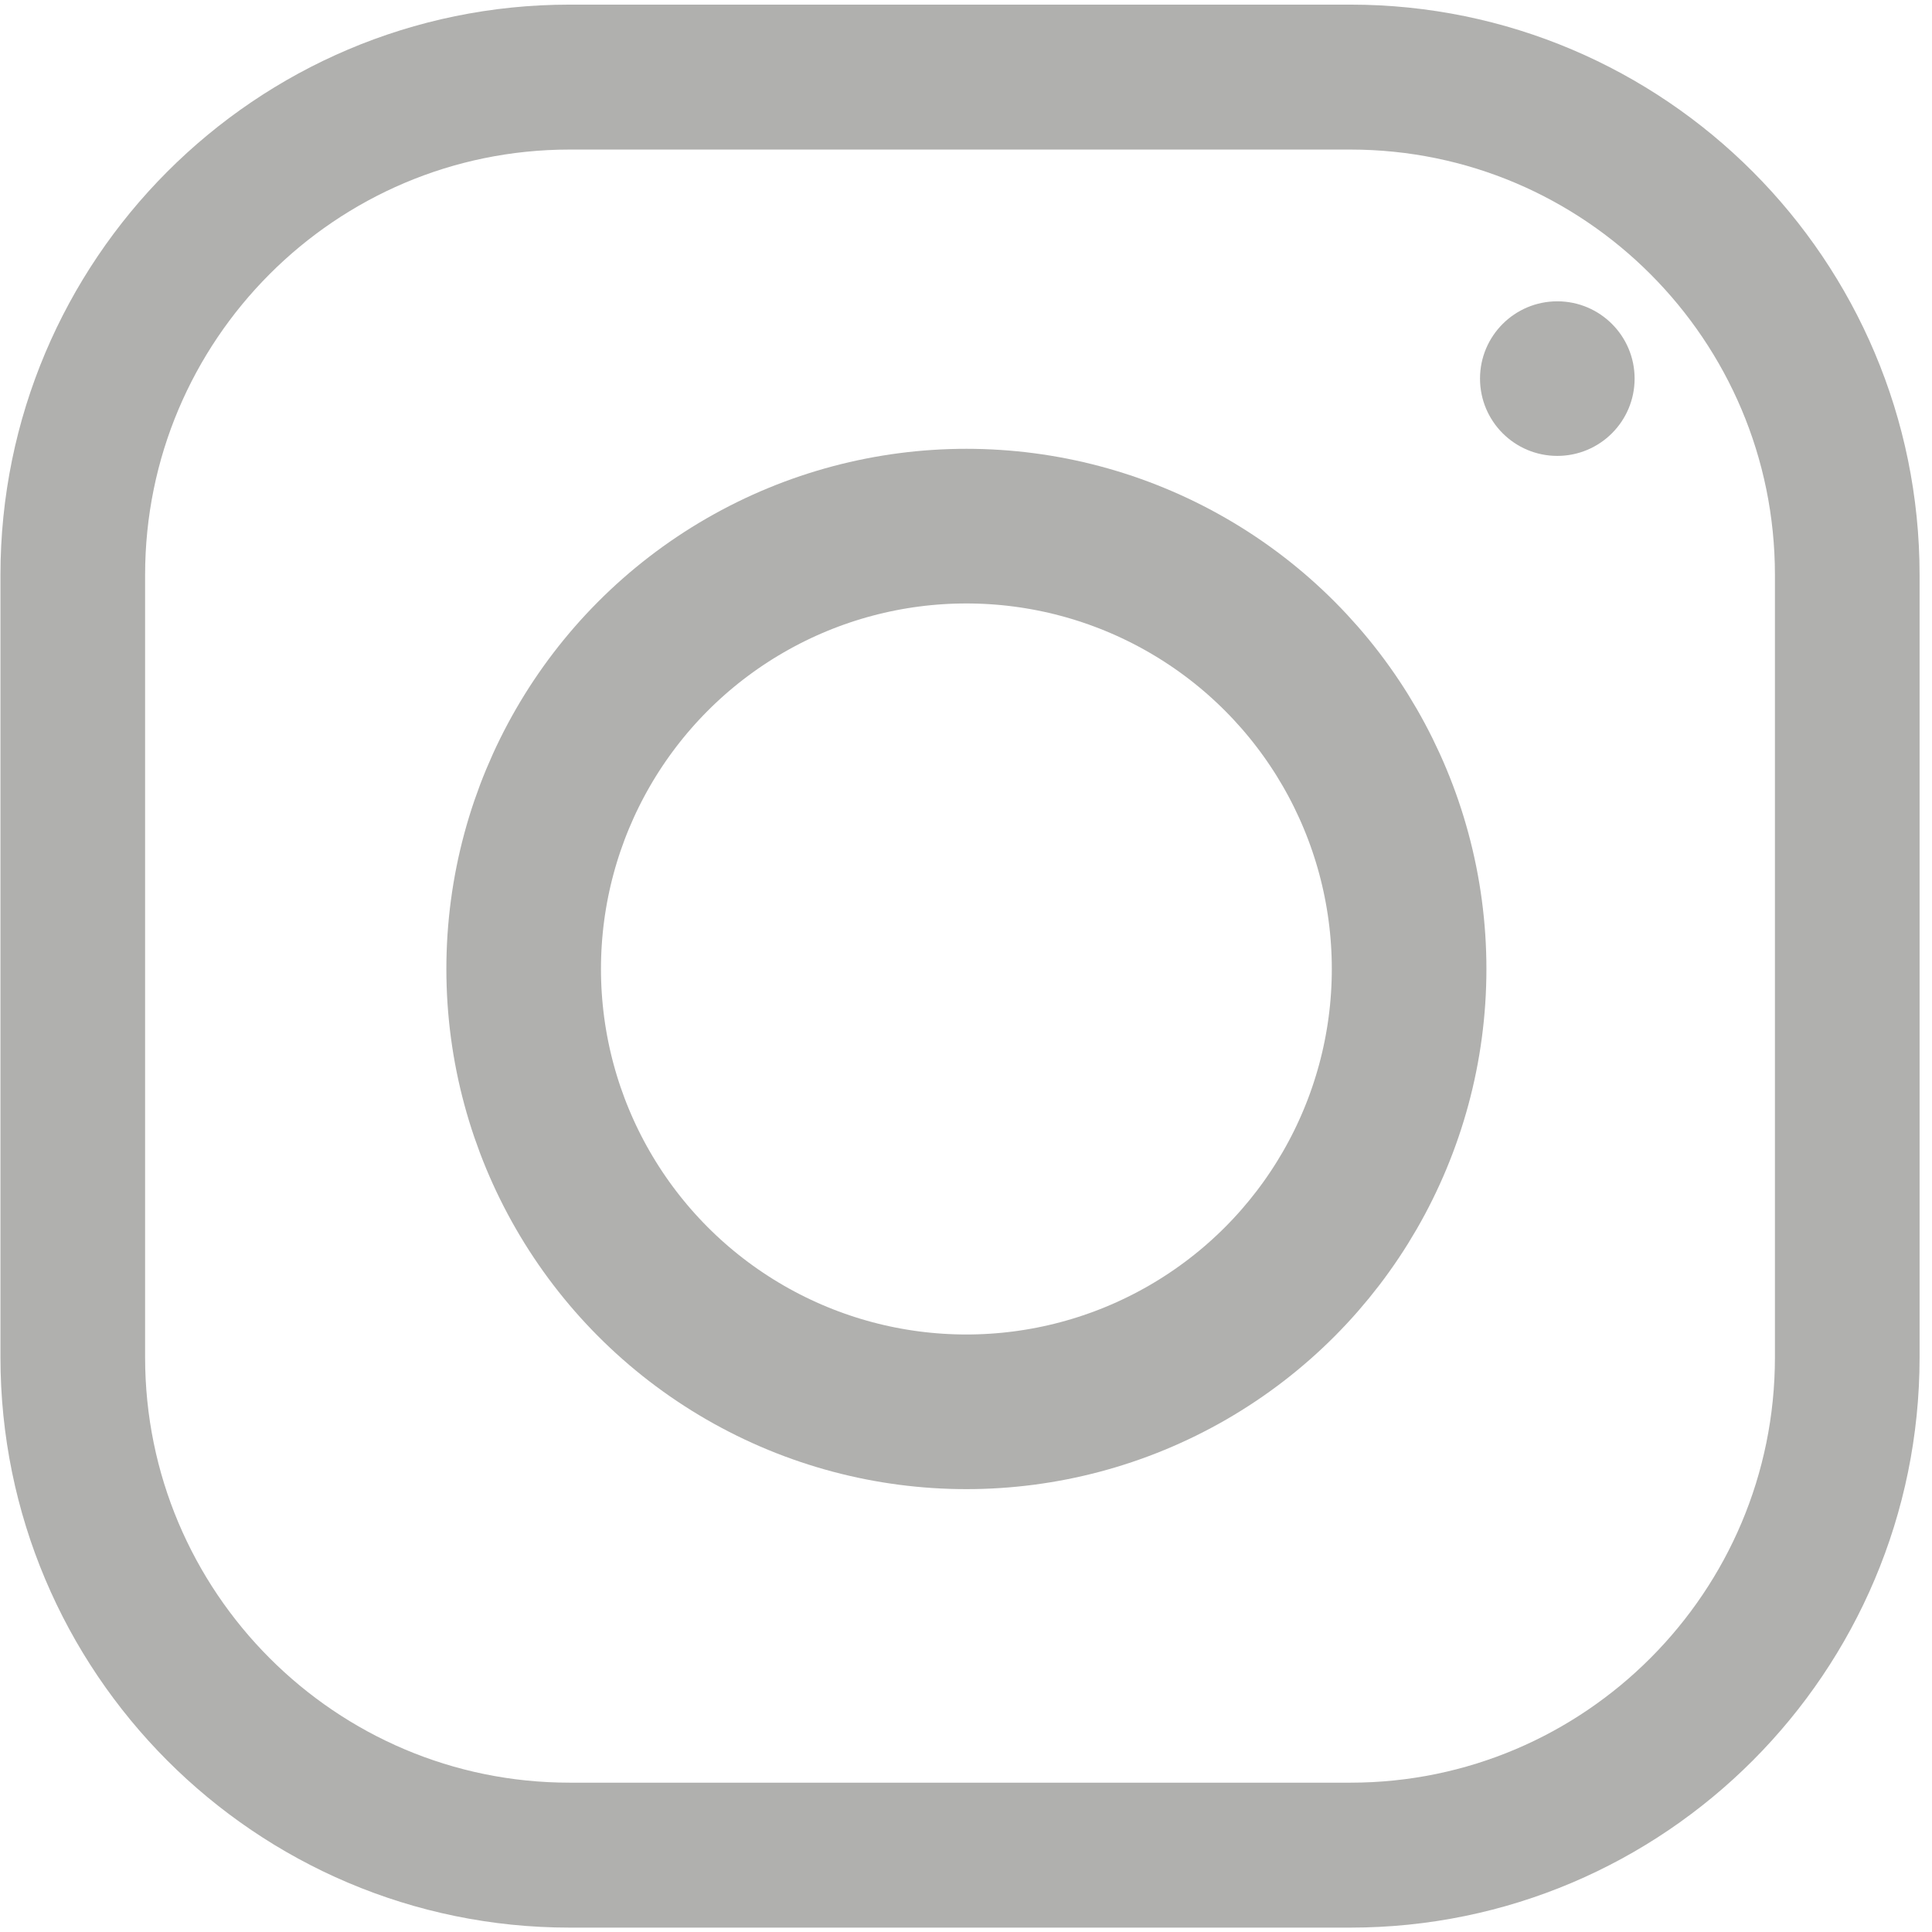 <?xml version="1.0" encoding="UTF-8" standalone="no"?>
<!DOCTYPE svg PUBLIC "-//W3C//DTD SVG 1.1//EN" "http://www.w3.org/Graphics/SVG/1.1/DTD/svg11.dtd">
<svg width="100%" height="100%" viewBox="0 0 1000 1000" version="1.1" xmlns="http://www.w3.org/2000/svg" xmlns:xlink="http://www.w3.org/1999/xlink" xml:space="preserve" xmlns:serif="http://www.serif.com/" style="fill-rule:evenodd;clip-rule:evenodd;stroke-linecap:round;stroke-linejoin:round;stroke-miterlimit:1.5;">
    <g id="INSTAGRAM" transform="matrix(3.993,0,0,3.254,-1400.57,-416.667)">
        <rect x="350.751" y="128.063" width="250.435" height="307.352" style="fill:none;"/>
        <g transform="matrix(0.978,0,0,0.8,-238.522,31.314)">
            <ellipse style="fill:#B0B0AE" cx="808.944" cy="196.196" rx="10.245" ry="15.368"/>
        </g>
        <g transform="matrix(0.277,0,0,0.34,280.643,44.208)">
            <circle cx="705.355" cy="699.911" r="207.178" style="fill:none;stroke:#B0B0AE;stroke-width:72.35px;"/>
        </g>
        <g transform="matrix(0.257,0,0,0.316,335.503,105.651)">
            <path d="M991.079,360.287C991.079,221.974 878.786,109.682 740.473,109.682L346.664,109.682C208.352,109.682 96.059,221.974 96.059,360.287L96.059,754.096C96.059,892.409 208.352,1004.7 346.664,1004.7L740.473,1004.7C878.786,1004.7 991.079,892.409 991.079,754.096L991.079,360.287Z" style="fill:none;stroke:#B0B0AE;stroke-width:72.96px;"/>
        </g>
    </g>
</svg>
